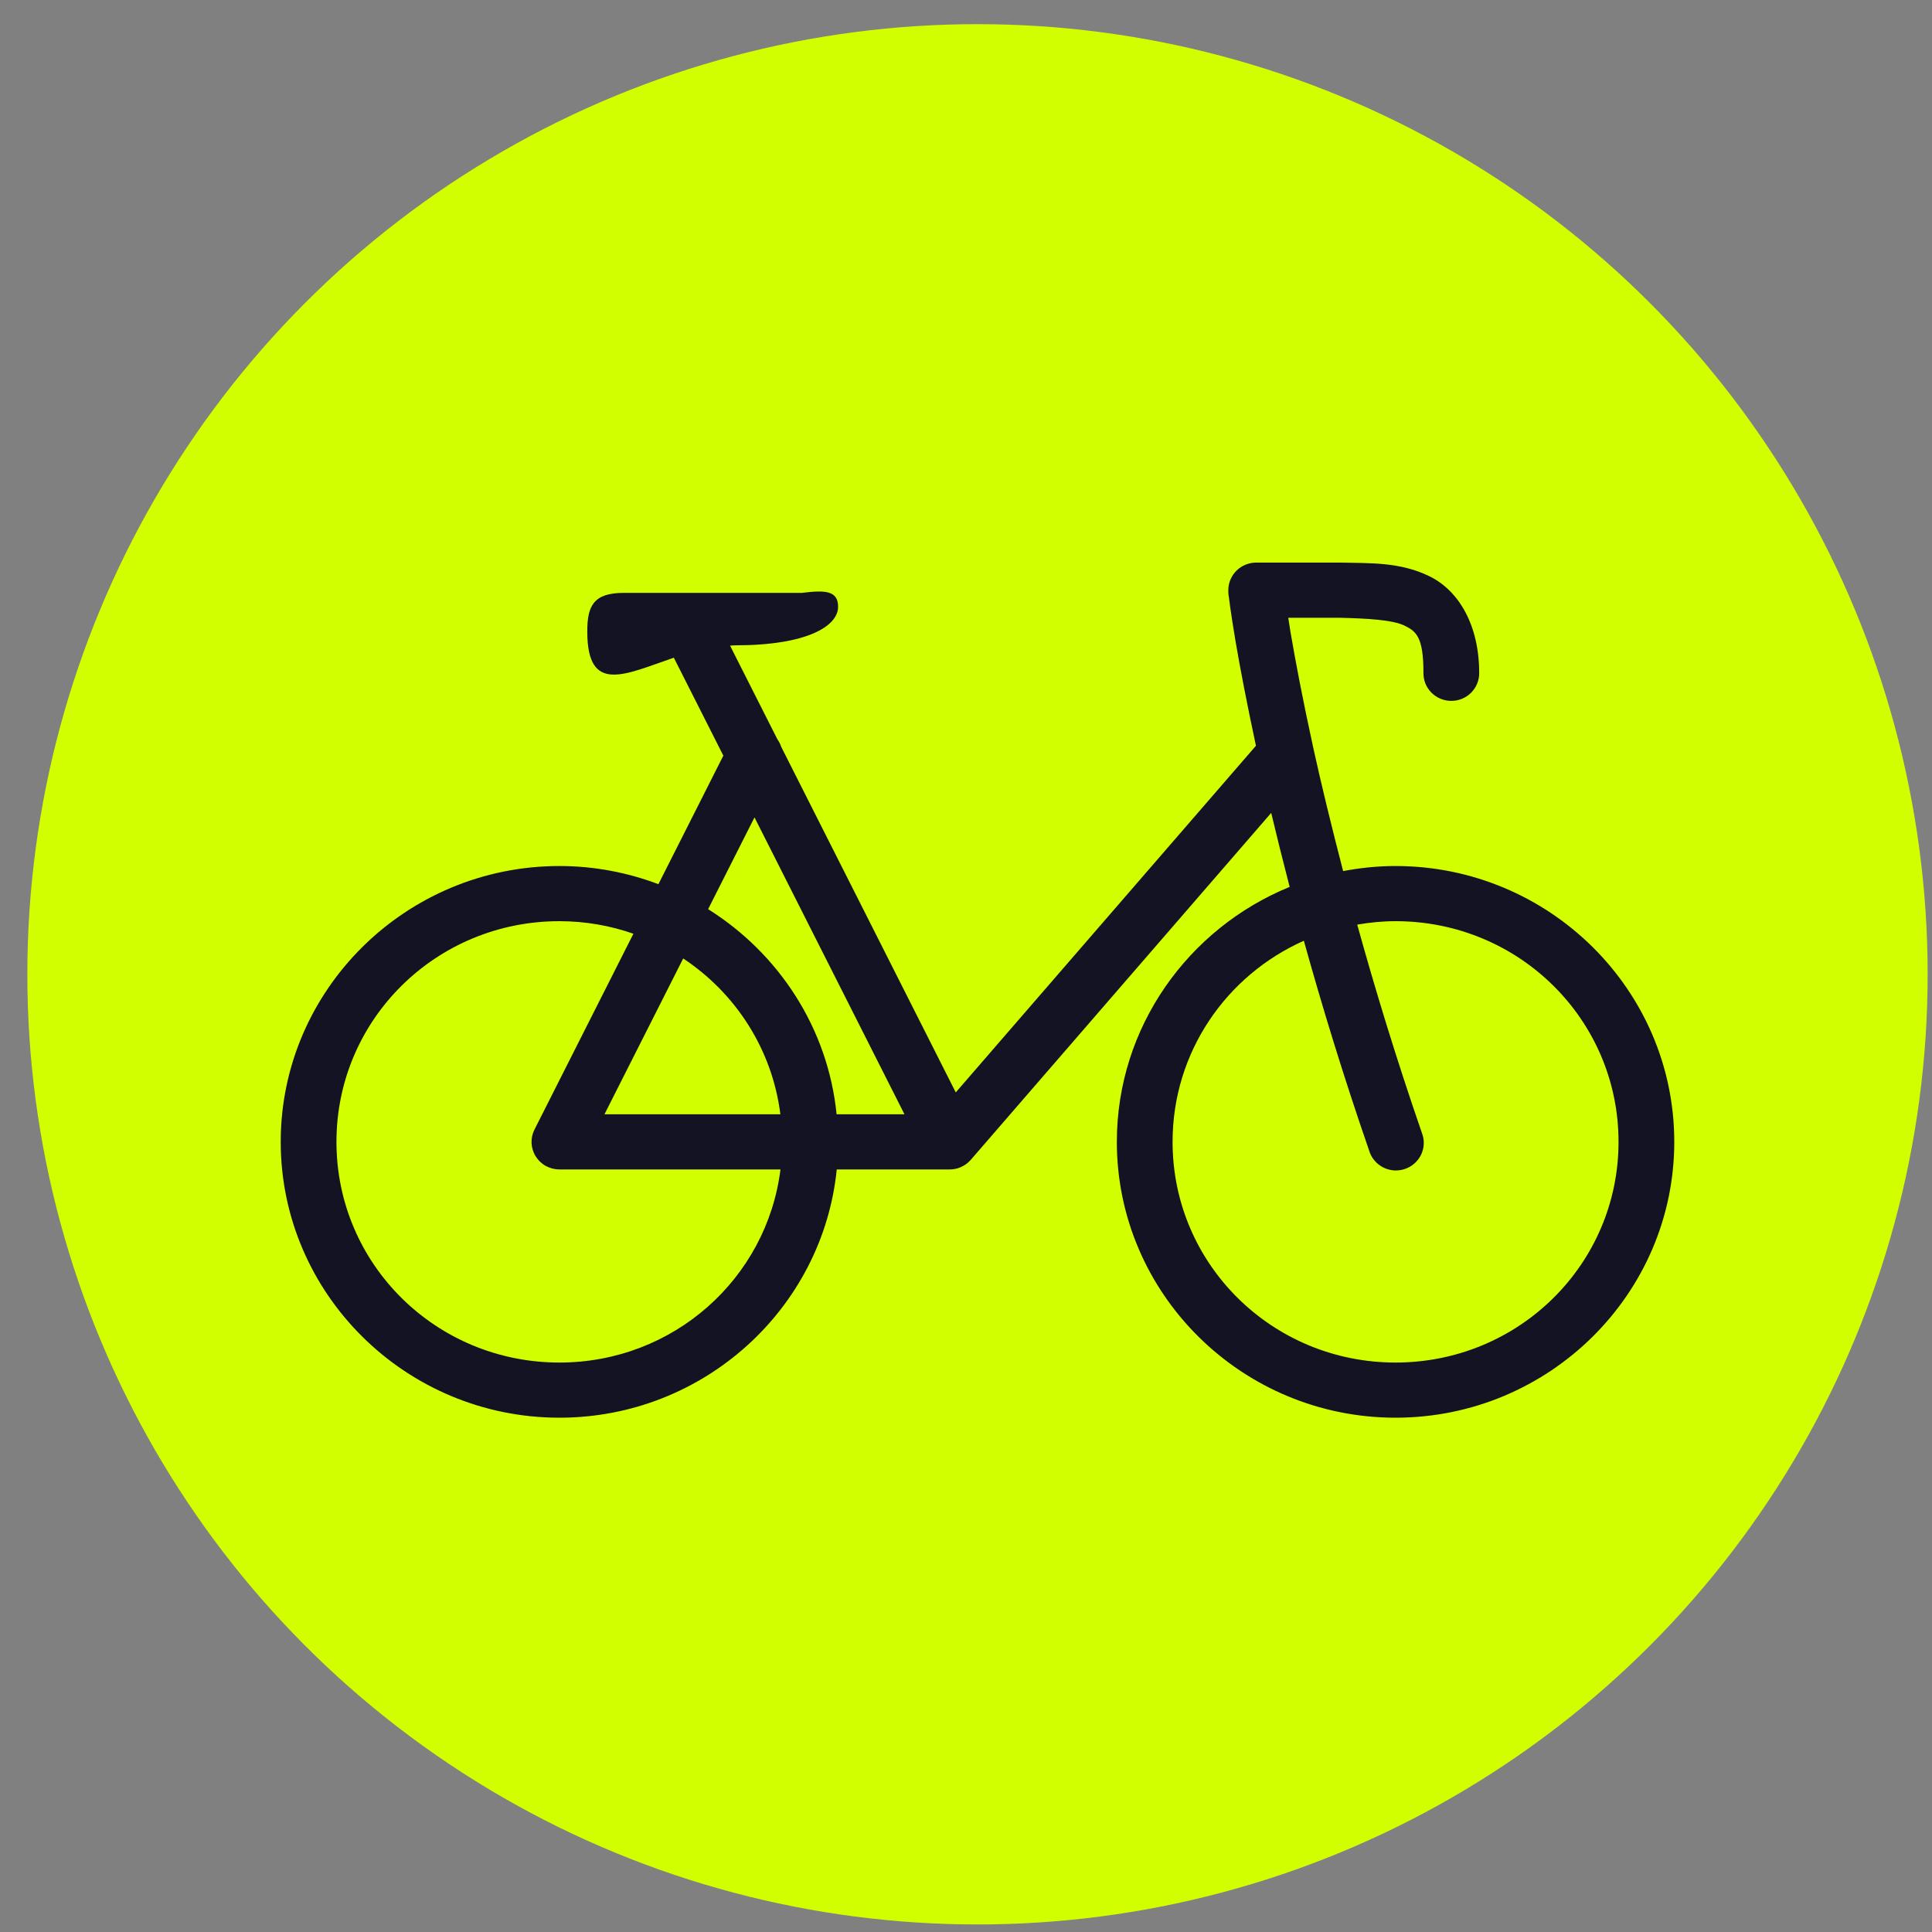<?xml version="1.0" encoding="UTF-8"?> <svg xmlns="http://www.w3.org/2000/svg" width="40" height="40" viewBox="0 0 40 40" fill="none"><rect x="0" y="0" width="40" height="40" fill="#808080" stroke="none"/><circle cx="20.238" cy="20.172" r="19.672" fill="#D1FF00"></circle><path d="M26.008 11.648C25.855 11.648 25.708 11.708 25.6 11.815C25.492 11.922 25.431 12.067 25.431 12.219C25.431 12.325 25.437 12.319 25.444 12.373C25.45 12.426 25.459 12.493 25.471 12.578C25.495 12.747 25.531 12.983 25.581 13.279C25.671 13.809 25.814 14.558 26.003 15.44L19.788 22.617L16.175 15.464C16.156 15.406 16.129 15.353 16.094 15.304L15.115 13.367C15.149 13.365 15.184 13.361 15.218 13.361C16.718 13.361 17.352 12.961 17.352 12.561C17.352 12.218 17.064 12.218 16.602 12.275H12.91C12.275 12.275 12.159 12.561 12.159 13.075C12.159 14.385 12.941 13.961 13.951 13.617L14.976 15.645L13.632 18.306C12.994 18.065 12.303 17.93 11.582 17.93C8.402 17.93 5.812 20.494 5.812 23.641C5.812 26.789 8.402 29.352 11.582 29.352C14.568 29.352 17.034 27.093 17.324 24.212H19.656C19.658 24.212 19.659 24.212 19.661 24.212C19.664 24.212 19.667 24.212 19.67 24.212C19.686 24.212 19.702 24.211 19.718 24.209C19.736 24.207 19.754 24.205 19.771 24.202C19.773 24.202 19.774 24.201 19.776 24.201C19.793 24.197 19.81 24.193 19.828 24.188L19.831 24.187C19.848 24.181 19.865 24.175 19.882 24.169L19.885 24.168C19.901 24.161 19.918 24.153 19.933 24.144L19.937 24.142C19.953 24.134 19.968 24.125 19.983 24.115L19.984 24.114L19.986 24.113C20.001 24.103 20.015 24.092 20.029 24.081L20.033 24.078C20.038 24.074 20.043 24.069 20.047 24.064C20.057 24.056 20.066 24.048 20.074 24.039C20.079 24.034 20.084 24.029 20.089 24.024C20.092 24.02 20.096 24.016 20.099 24.013L26.319 16.83C26.433 17.311 26.561 17.822 26.701 18.362C24.605 19.218 23.123 21.262 23.123 23.641C23.123 26.789 25.713 29.352 28.893 29.352C32.074 29.352 34.664 26.789 34.664 23.641C34.664 20.494 32.074 17.93 28.893 17.93C28.522 17.93 28.16 17.968 27.808 18.035C27.568 17.109 27.355 16.236 27.193 15.496C26.971 14.484 26.817 13.665 26.719 13.09C26.698 12.961 26.689 12.893 26.672 12.79H27.726C28.331 12.804 28.841 12.835 29.084 12.955C29.327 13.074 29.471 13.198 29.471 13.932C29.47 14.008 29.484 14.083 29.512 14.153C29.541 14.223 29.583 14.287 29.637 14.341C29.69 14.395 29.754 14.438 29.825 14.467C29.895 14.496 29.971 14.511 30.048 14.511C30.124 14.511 30.2 14.496 30.27 14.467C30.341 14.438 30.405 14.395 30.459 14.341C30.512 14.287 30.555 14.223 30.583 14.153C30.612 14.083 30.626 14.008 30.625 13.932C30.625 12.953 30.211 12.234 29.598 11.932C28.985 11.63 28.341 11.662 27.753 11.648C27.748 11.647 27.744 11.647 27.739 11.648H26.008ZM15.621 16.923L18.726 23.07H17.321C17.141 21.282 16.122 19.74 14.661 18.823L15.621 16.923ZM11.582 19.072C12.121 19.072 12.635 19.165 13.114 19.332L11.066 23.386C11.022 23.473 11.001 23.57 11.005 23.667C11.01 23.764 11.039 23.859 11.091 23.941C11.143 24.024 11.215 24.093 11.301 24.14C11.387 24.187 11.484 24.212 11.582 24.212H16.159C15.876 26.471 13.943 28.21 11.582 28.21C9.025 28.21 6.966 26.172 6.966 23.641C6.966 21.111 9.025 19.072 11.582 19.072ZM28.893 19.072C31.45 19.072 33.51 21.111 33.51 23.641C33.51 26.171 31.45 28.21 28.893 28.21C26.337 28.21 24.277 26.171 24.277 23.641C24.277 21.782 25.391 20.192 26.995 19.477C27.366 20.812 27.811 22.273 28.348 23.826C28.37 23.9 28.407 23.968 28.457 24.027C28.507 24.086 28.568 24.135 28.637 24.17C28.706 24.205 28.782 24.226 28.859 24.232C28.937 24.237 29.014 24.227 29.088 24.202C29.161 24.177 29.229 24.138 29.287 24.086C29.344 24.035 29.391 23.973 29.424 23.903C29.457 23.833 29.475 23.758 29.477 23.681C29.48 23.604 29.467 23.528 29.439 23.456C28.907 21.916 28.466 20.465 28.1 19.143C28.358 19.099 28.622 19.072 28.893 19.072ZM14.145 19.844C15.23 20.563 15.987 21.723 16.157 23.07H12.515L14.145 19.844Z" fill="#141324"></path></svg> 
